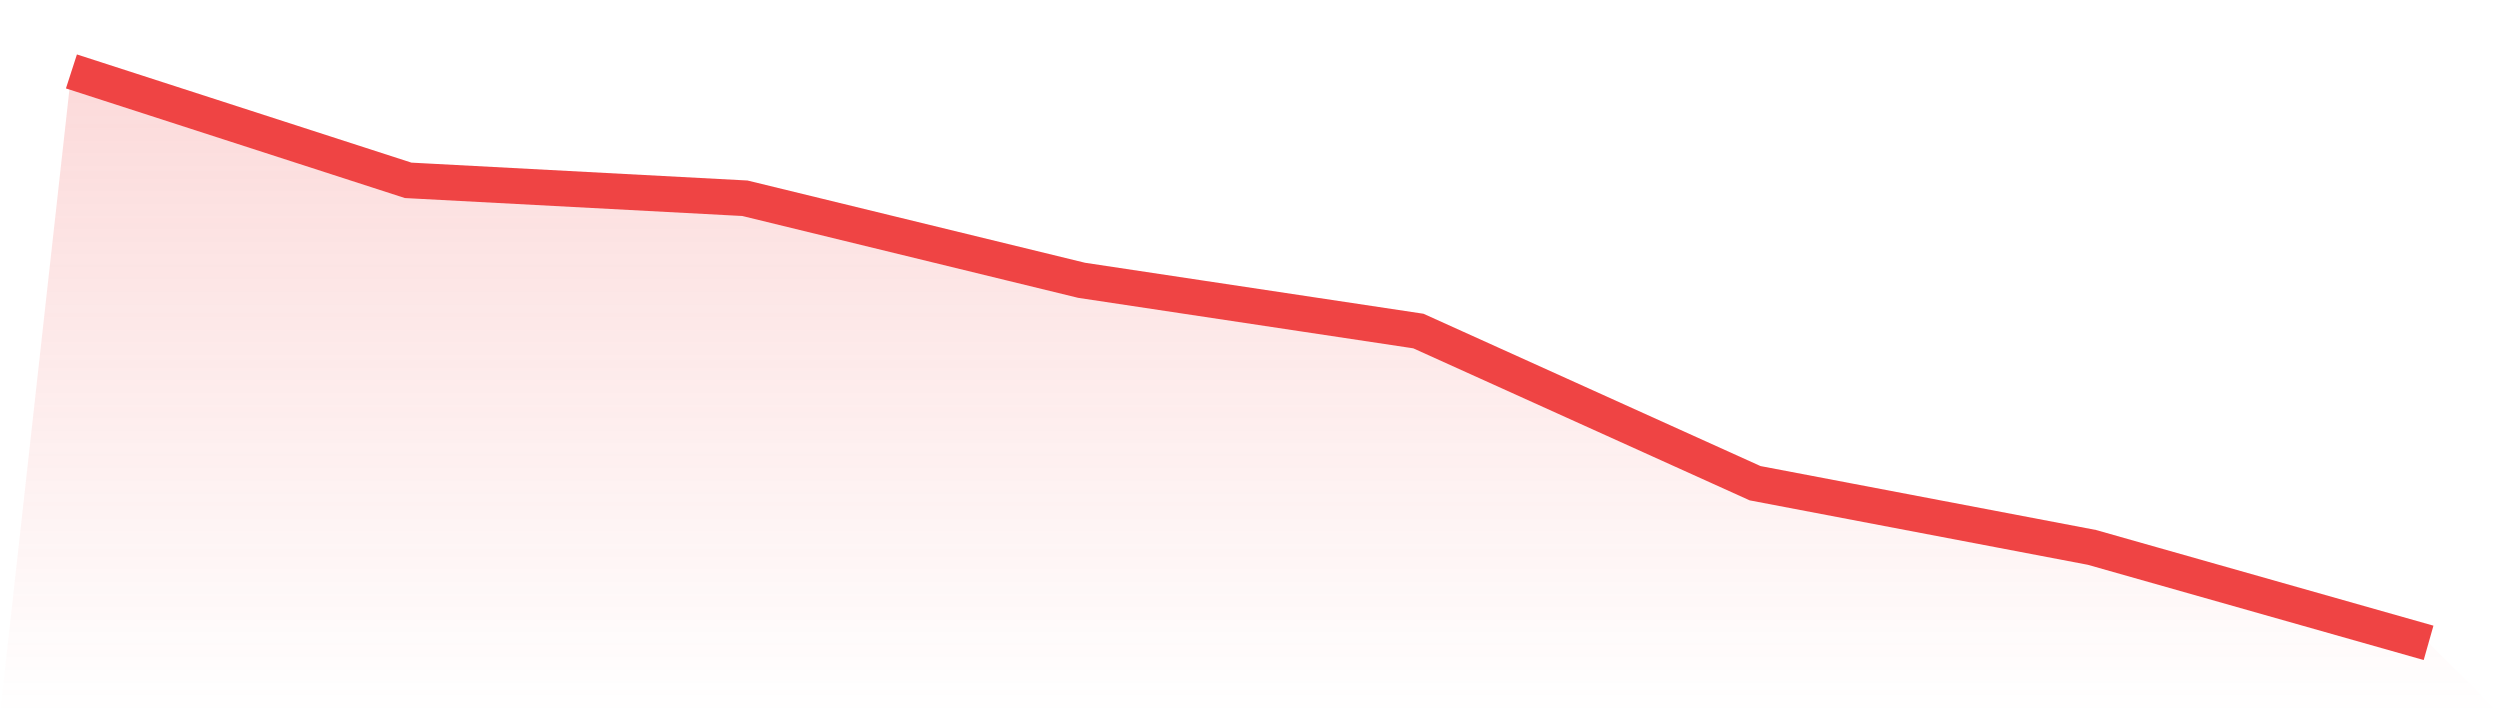 <svg viewBox="0 0 140 40" xmlns="http://www.w3.org/2000/svg">
<defs>
<linearGradient id="gradient" x1="0" x2="0" y1="0" y2="1">
<stop offset="0%" stop-color="#ef4444" stop-opacity="0.2"/>
<stop offset="100%" stop-color="#ef4444" stop-opacity="0"/>
</linearGradient>
</defs>
<path d="M4,4 L4,4 L22.857,10.099 L41.714,11.102 L60.571,15.697 L79.429,18.538 L98.286,27.06 L117.143,30.653 L136,36 L140,40 L0,40 z" fill="url(#gradient)"/>
<path d="M4,4 L4,4 L22.857,10.099 L41.714,11.102 L60.571,15.697 L79.429,18.538 L98.286,27.06 L117.143,30.653 L136,36" fill="none" stroke="#ef4444" stroke-width="2"/>
</svg>